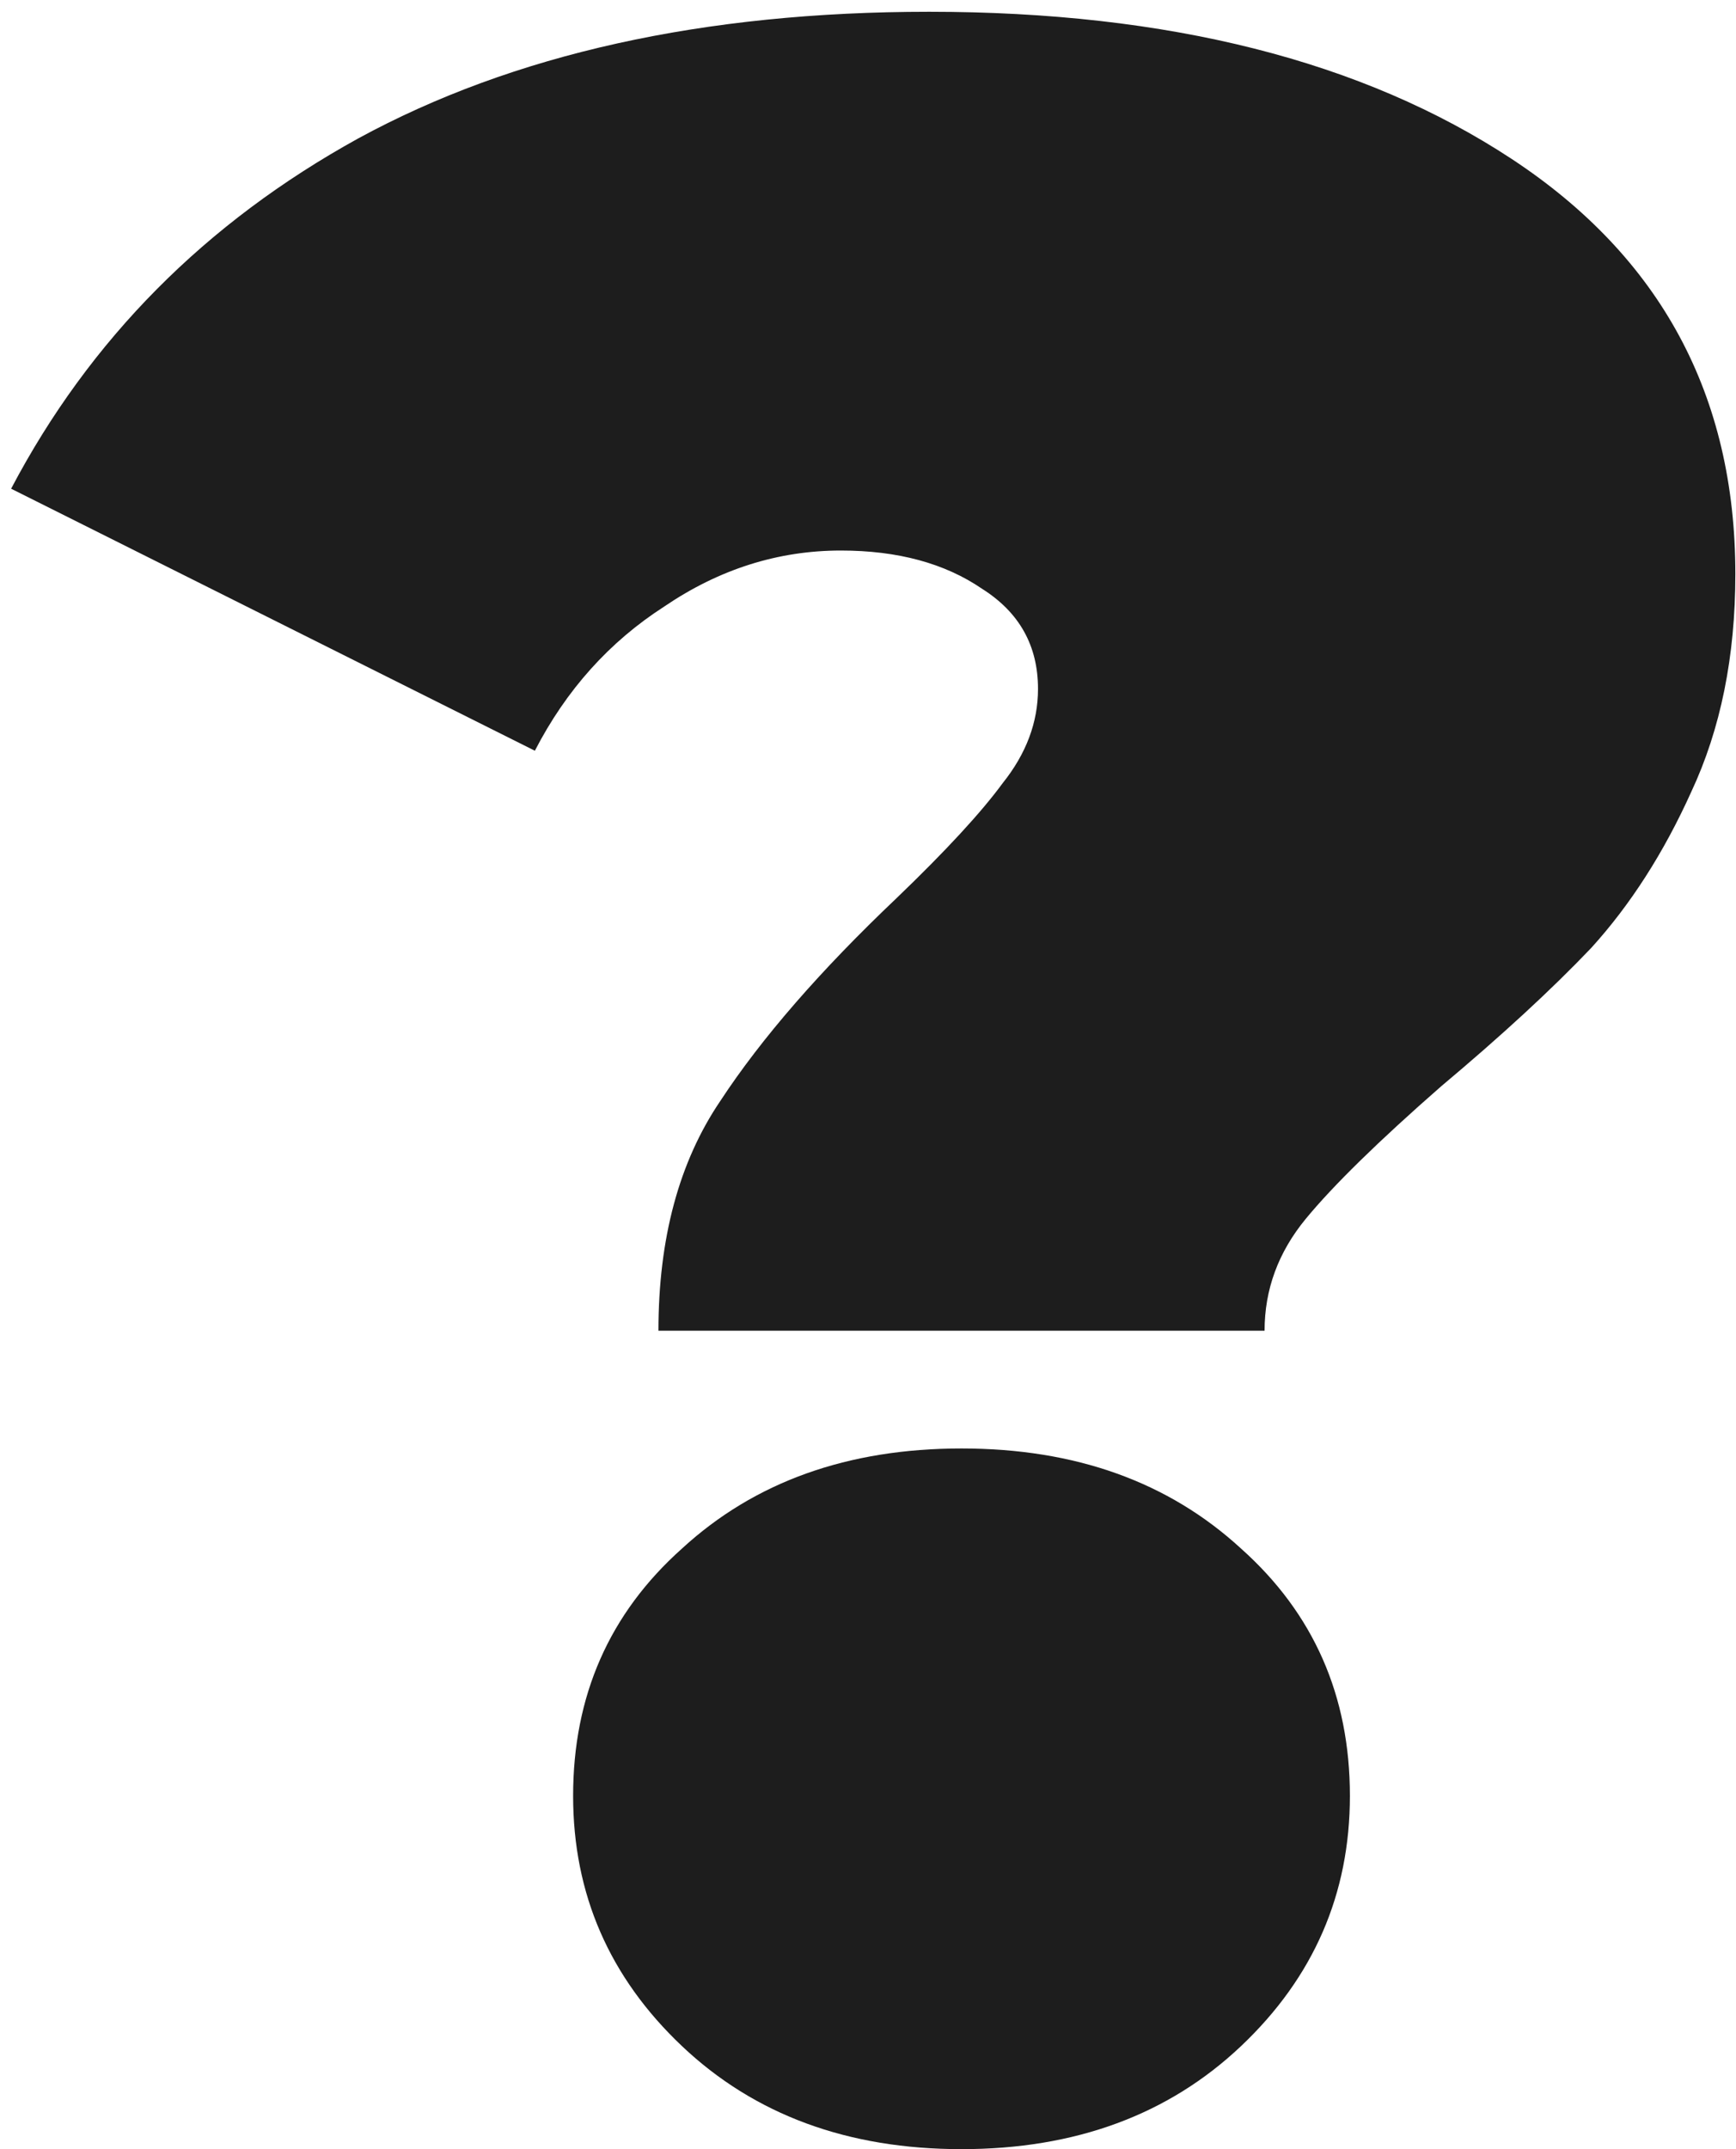<?xml version="1.0" encoding="UTF-8"?> <svg xmlns="http://www.w3.org/2000/svg" width="118" height="146" viewBox="0 0 118 146" fill="none"> <path d="M44.756 90.4C44.756 84.133 46.156 78.933 48.956 74.8C51.756 70.533 55.756 65.933 60.956 61C64.289 57.8 66.689 55.2 68.156 53.2C69.756 51.2 70.556 49.067 70.556 46.8C70.556 43.867 69.289 41.6 66.756 40C64.222 38.267 61.023 37.4 57.156 37.4C52.889 37.4 48.889 38.667 45.156 41.2C41.422 43.6 38.489 46.867 36.356 51L0.756 33.2C6.089 23.067 13.956 15.133 24.356 9.4C34.889 3.667 47.822 0.8 63.156 0.8C79.422 0.8 92.623 4.133 102.756 10.8C112.889 17.467 117.956 26.867 117.956 39C117.956 44.6 116.956 49.533 114.956 53.8C113.089 57.933 110.823 61.467 108.156 64.4C105.489 67.2 102.089 70.333 97.956 73.8C93.689 77.533 90.623 80.533 88.756 82.8C86.889 85.067 85.956 87.6 85.956 90.4H44.756ZM65.356 146C57.623 146 51.289 143.667 46.356 139C41.422 134.333 38.956 128.667 38.956 122C38.956 115.2 41.422 109.6 46.356 105.2C51.289 100.667 57.623 98.4 65.356 98.4C73.089 98.4 79.422 100.667 84.356 105.2C89.289 109.6 91.756 115.2 91.756 122C91.756 128.667 89.289 134.333 84.356 139C79.422 143.667 73.089 146 65.356 146Z" fill="#1D1D1D"></path> </svg> 